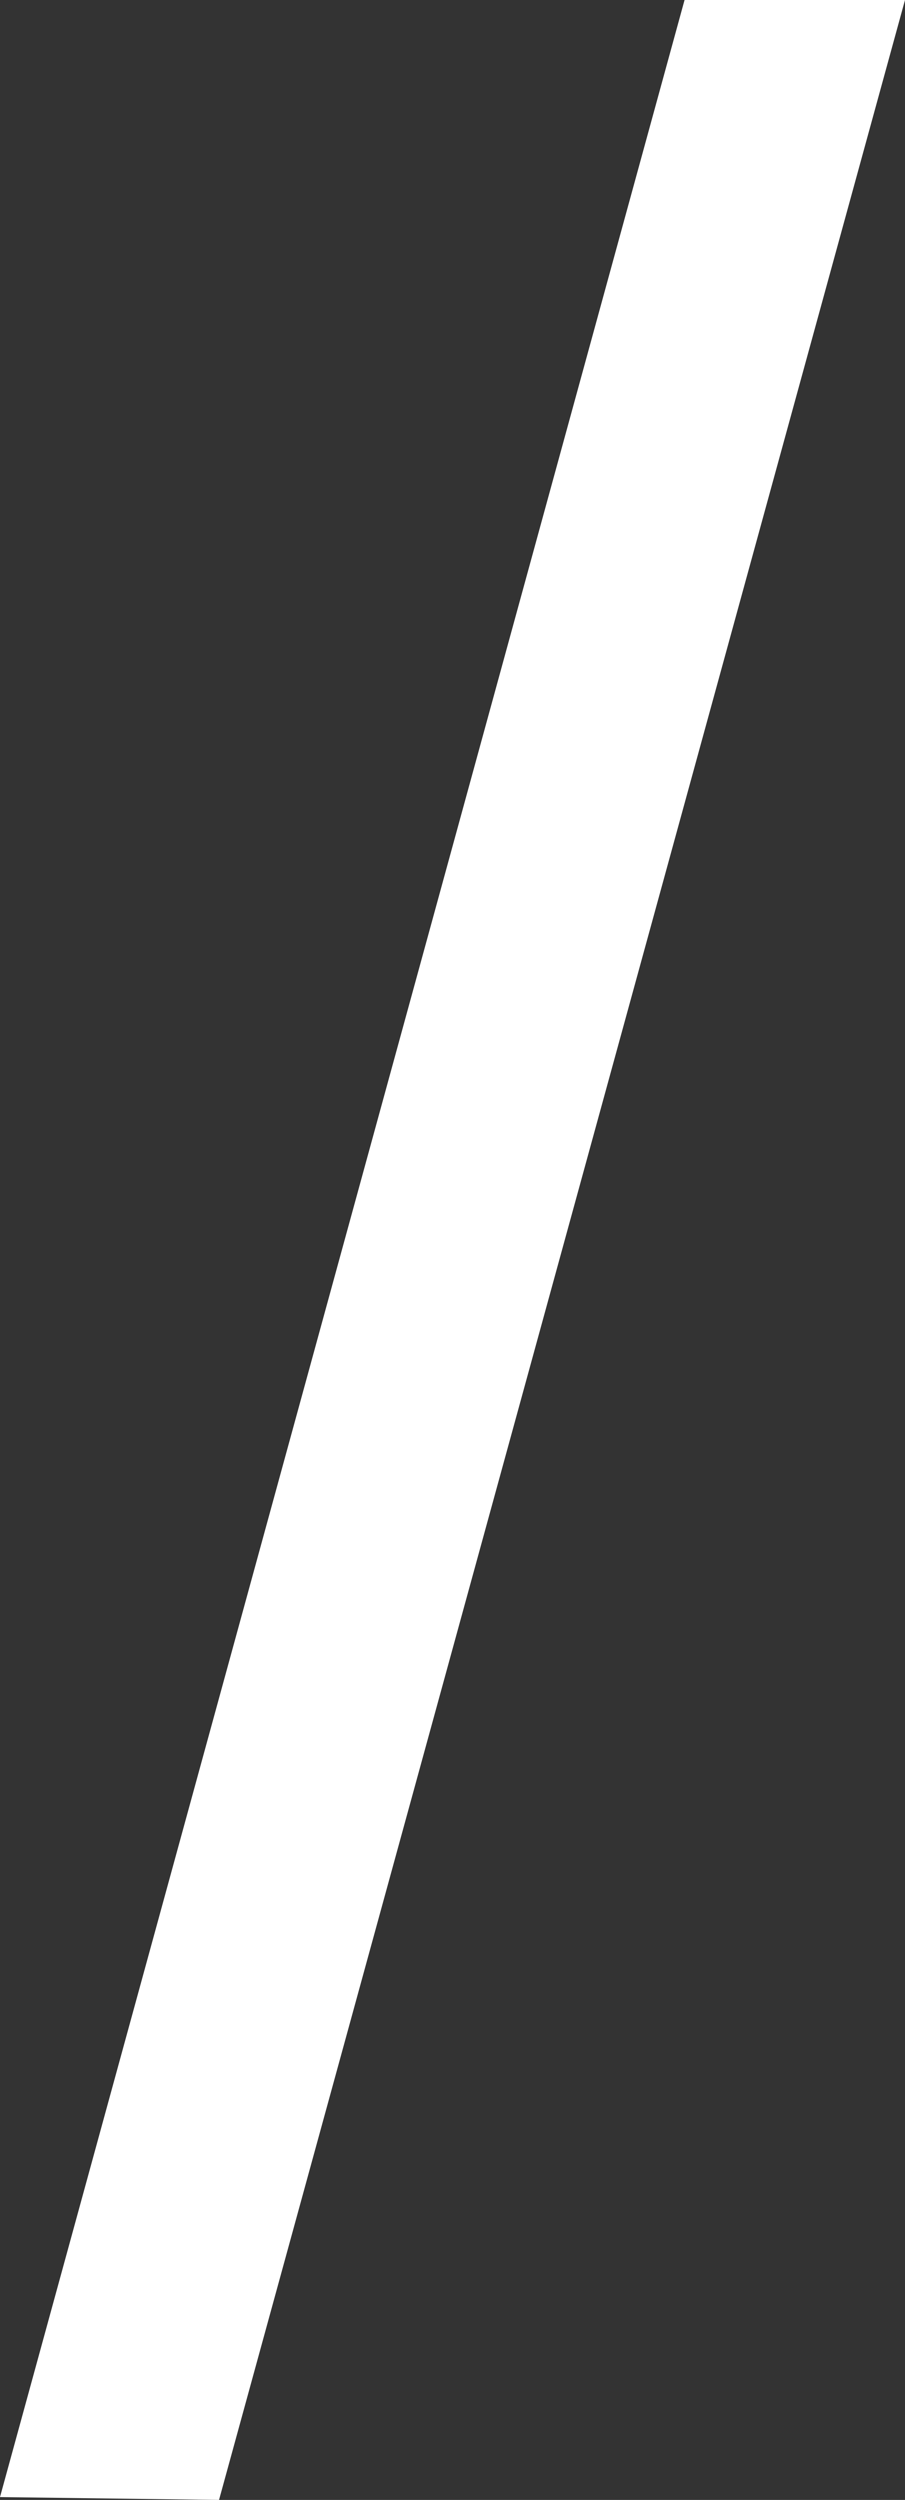 <?xml version="1.0" encoding="UTF-8"?> <svg xmlns="http://www.w3.org/2000/svg" xmlns:xlink="http://www.w3.org/1999/xlink" id="Layer_1" version="1.1" viewBox="0 0 128.5 354.7"><rect x="0" y="0" width="128.5" height="354.7" fill="#333333" stroke="none"/><defs><style> .st0 { fill: none; } .st1 { fill: url(#radial-gradient); opacity: .7; } .st2 { fill: #fff; } .st3 { clip-path: url(#clippath); } </style><clipPath id="clippath"><rect class="st0" x="-201.3" y="-257.4" width="169" height="134.8"></rect></clipPath><radialGradient id="radial-gradient" cx="715.7" cy="-81.2" fx="715.7" fy="-81.2" r="68.7" gradientTransform="translate(-1367 28) scale(1.8 1.8)" gradientUnits="userSpaceOnUse"><stop offset="0" stop-color="#1681c6"></stop><stop offset=".1" stop-color="#1b84c7" stop-opacity="1"></stop><stop offset=".3" stop-color="#2c8dcb" stop-opacity=".9"></stop><stop offset=".4" stop-color="#479bd2" stop-opacity=".8"></stop><stop offset=".6" stop-color="#6eb0db" stop-opacity=".6"></stop><stop offset=".7" stop-color="#9fcbe7" stop-opacity=".4"></stop><stop offset=".9" stop-color="#dbebf6" stop-opacity=".2"></stop><stop offset="1" stop-color="#fff" stop-opacity="0"></stop></radialGradient></defs><g class="st3"><ellipse class="st1" cx="-72.2" cy="-116.2" rx="124.3" ry="122"></ellipse></g><polygon class="st2" points="31.1 354.7 128.5 0 97.2 0 0 354.3 31.1 354.7"></polygon></svg> 
